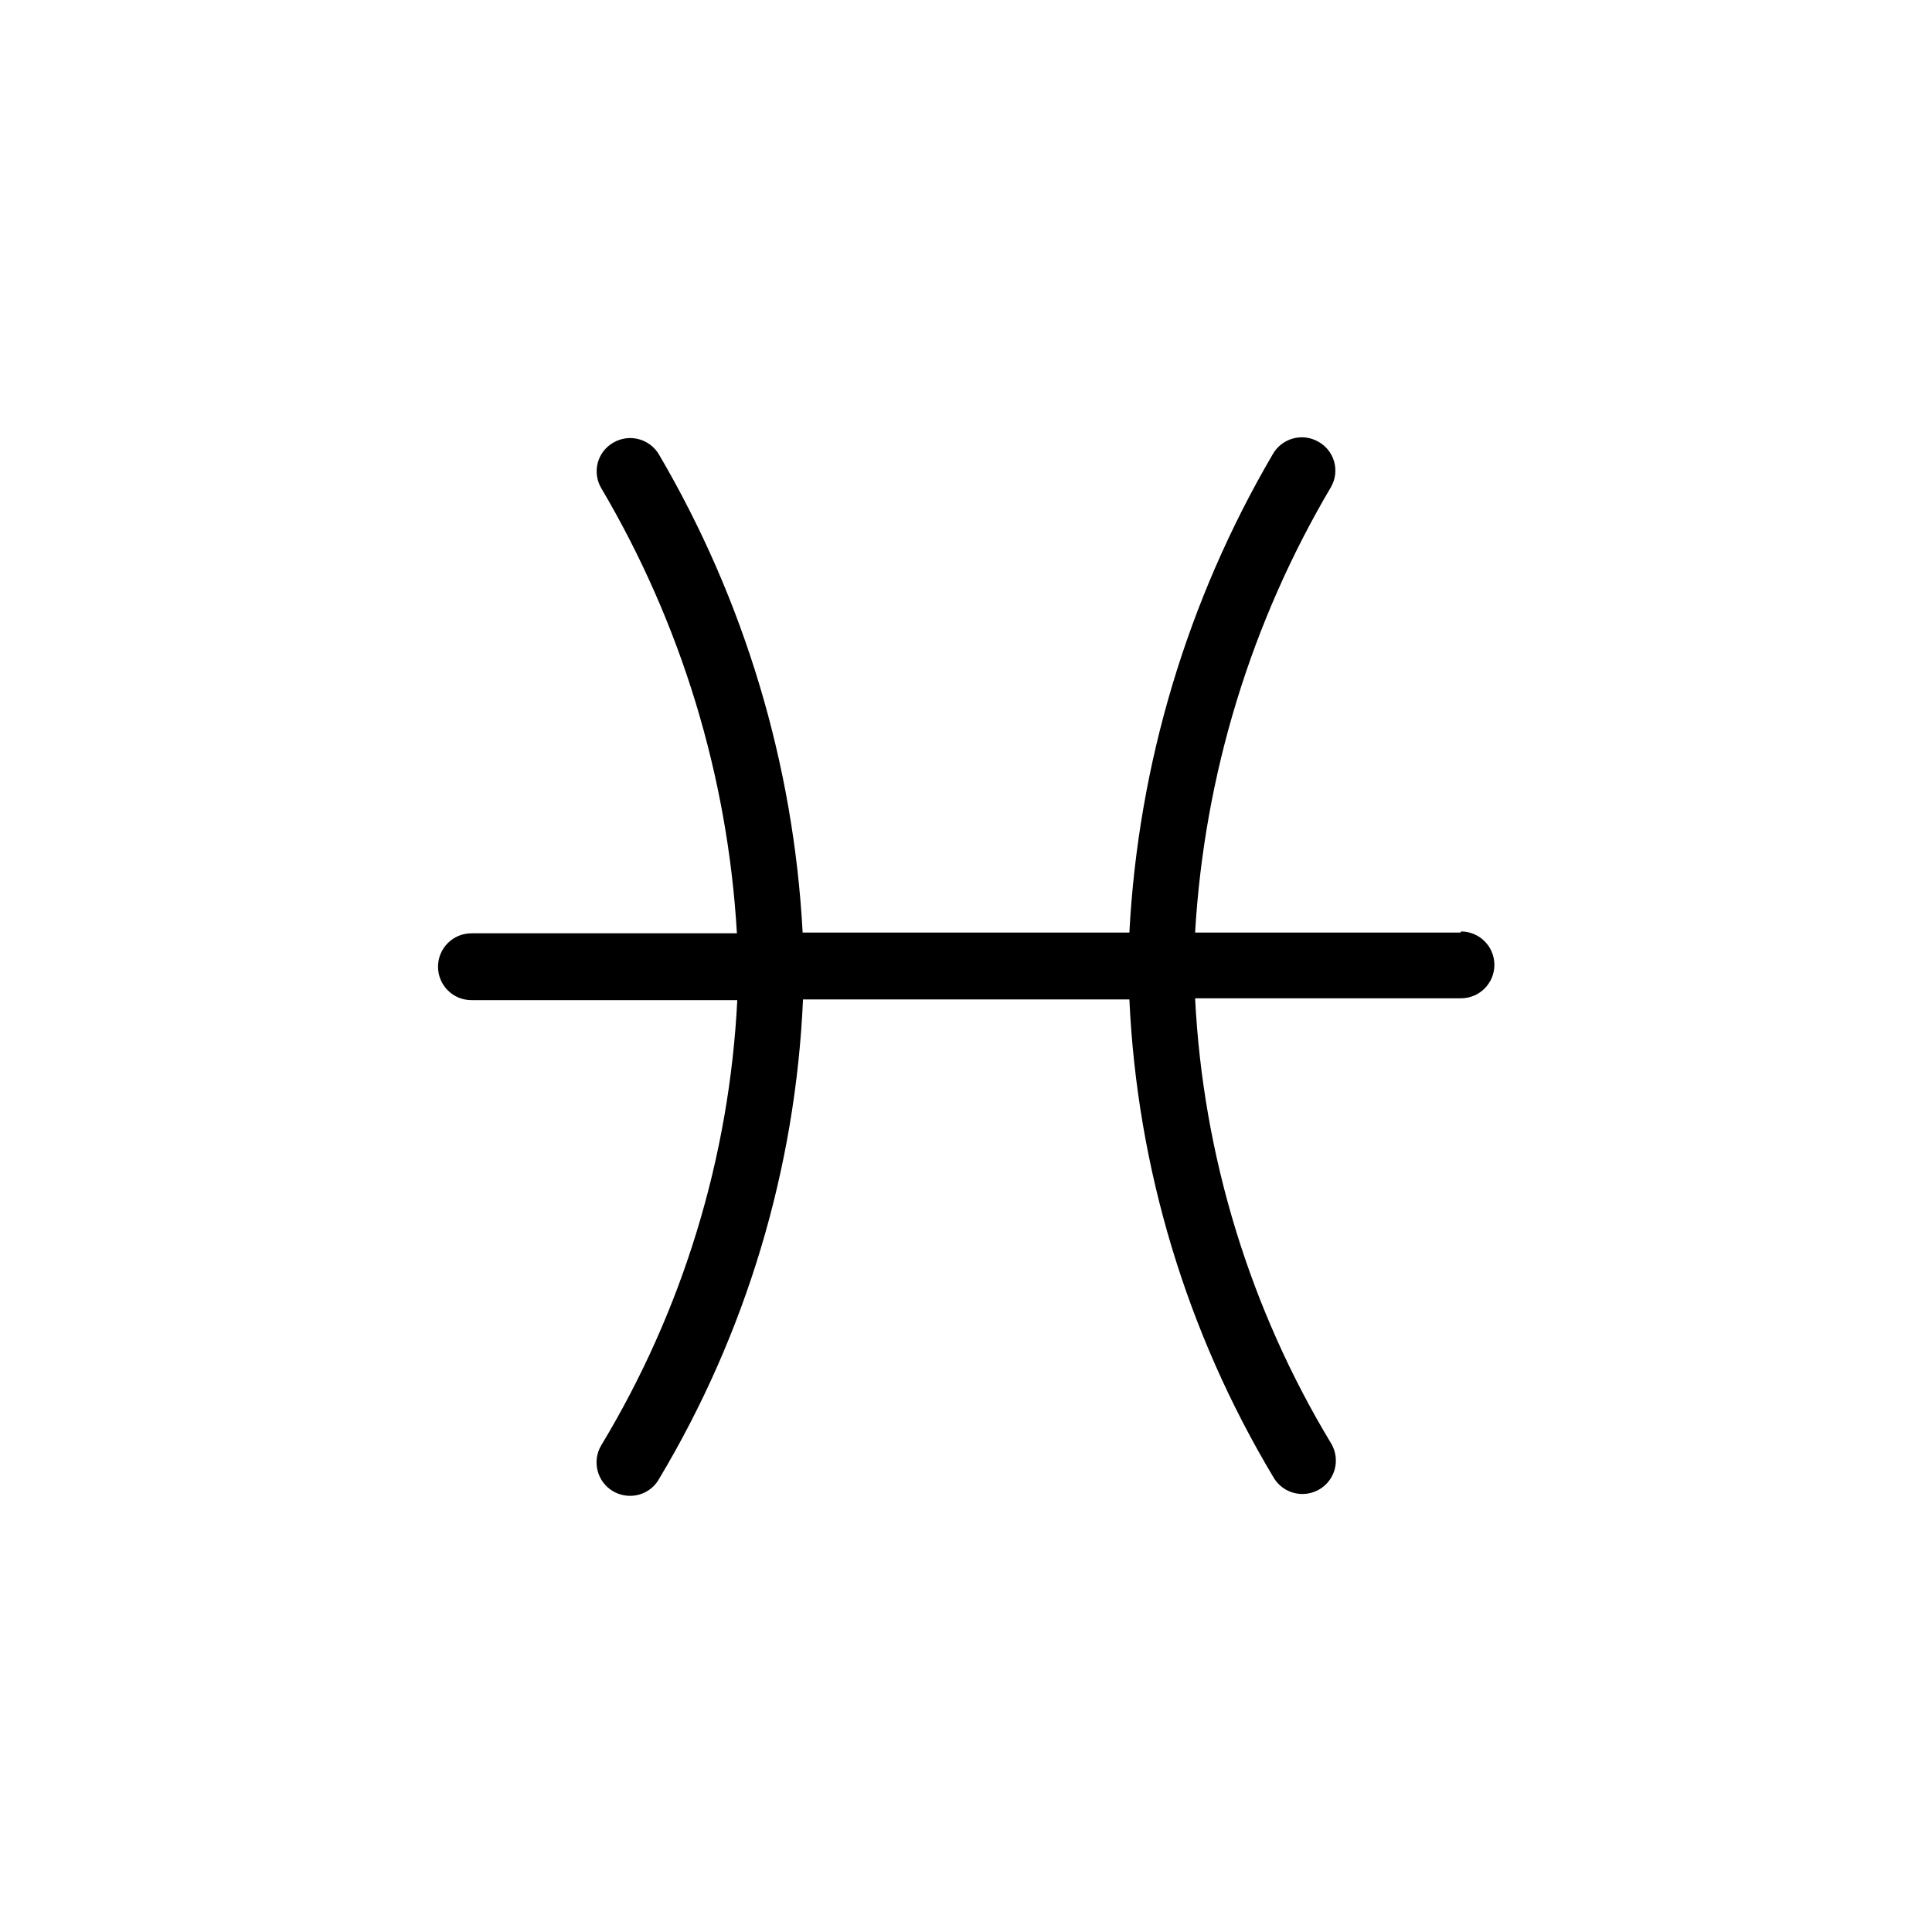 <?xml version="1.0" encoding="UTF-8"?>
<!-- Uploaded to: SVG Repo, www.svgrepo.com, Generator: SVG Repo Mixer Tools -->
<svg fill="#000000" width="800px" height="800px" version="1.1" viewBox="144 144 512 512" xmlns="http://www.w3.org/2000/svg">
 <path d="m531.07 391.14h-70.355c2.43-41.664 14.777-82.148 36.016-118.08 1.164-2.031 1.465-4.445 0.836-6.703-0.629-2.254-2.137-4.164-4.184-5.301-2.047-1.168-4.473-1.473-6.746-0.844-2.269 0.629-4.199 2.133-5.356 4.188-22.605 38.605-35.629 82.066-37.984 126.74h-86.59c-2.383-44.605-15.406-87.996-37.984-126.54-1.156-2.055-3.082-3.562-5.356-4.191-2.269-0.629-4.699-0.324-6.746 0.844-2.047 1.137-3.555 3.047-4.184 5.305-0.625 2.254-0.324 4.668 0.836 6.699 21.238 35.93 33.586 76.414 36.016 118.08h-70.355c-4.891 0-8.855 3.965-8.855 8.855 0 4.891 3.965 8.855 8.855 8.855h70.453c-2.09 41.742-14.5 82.312-36.113 118.08-1.176 2.035-1.492 4.453-0.883 6.723s2.094 4.207 4.133 5.379c1.348 0.766 2.875 1.176 4.426 1.18 3.172 0.023 6.109-1.668 7.676-4.426 23.09-38.551 36.211-82.242 38.18-127.13h86.492c2.051 44.723 15.172 88.238 38.18 126.64 1.586 2.742 4.512 4.43 7.676 4.426 1.555-0.004 3.078-0.41 4.43-1.18 2.035-1.172 3.523-3.109 4.133-5.379 0.609-2.269 0.289-4.688-0.887-6.723-21.613-35.77-34.02-76.34-36.113-118.08h70.457c4.891 0 8.855-3.965 8.855-8.855s-3.965-8.855-8.855-8.855z"/>
</svg>